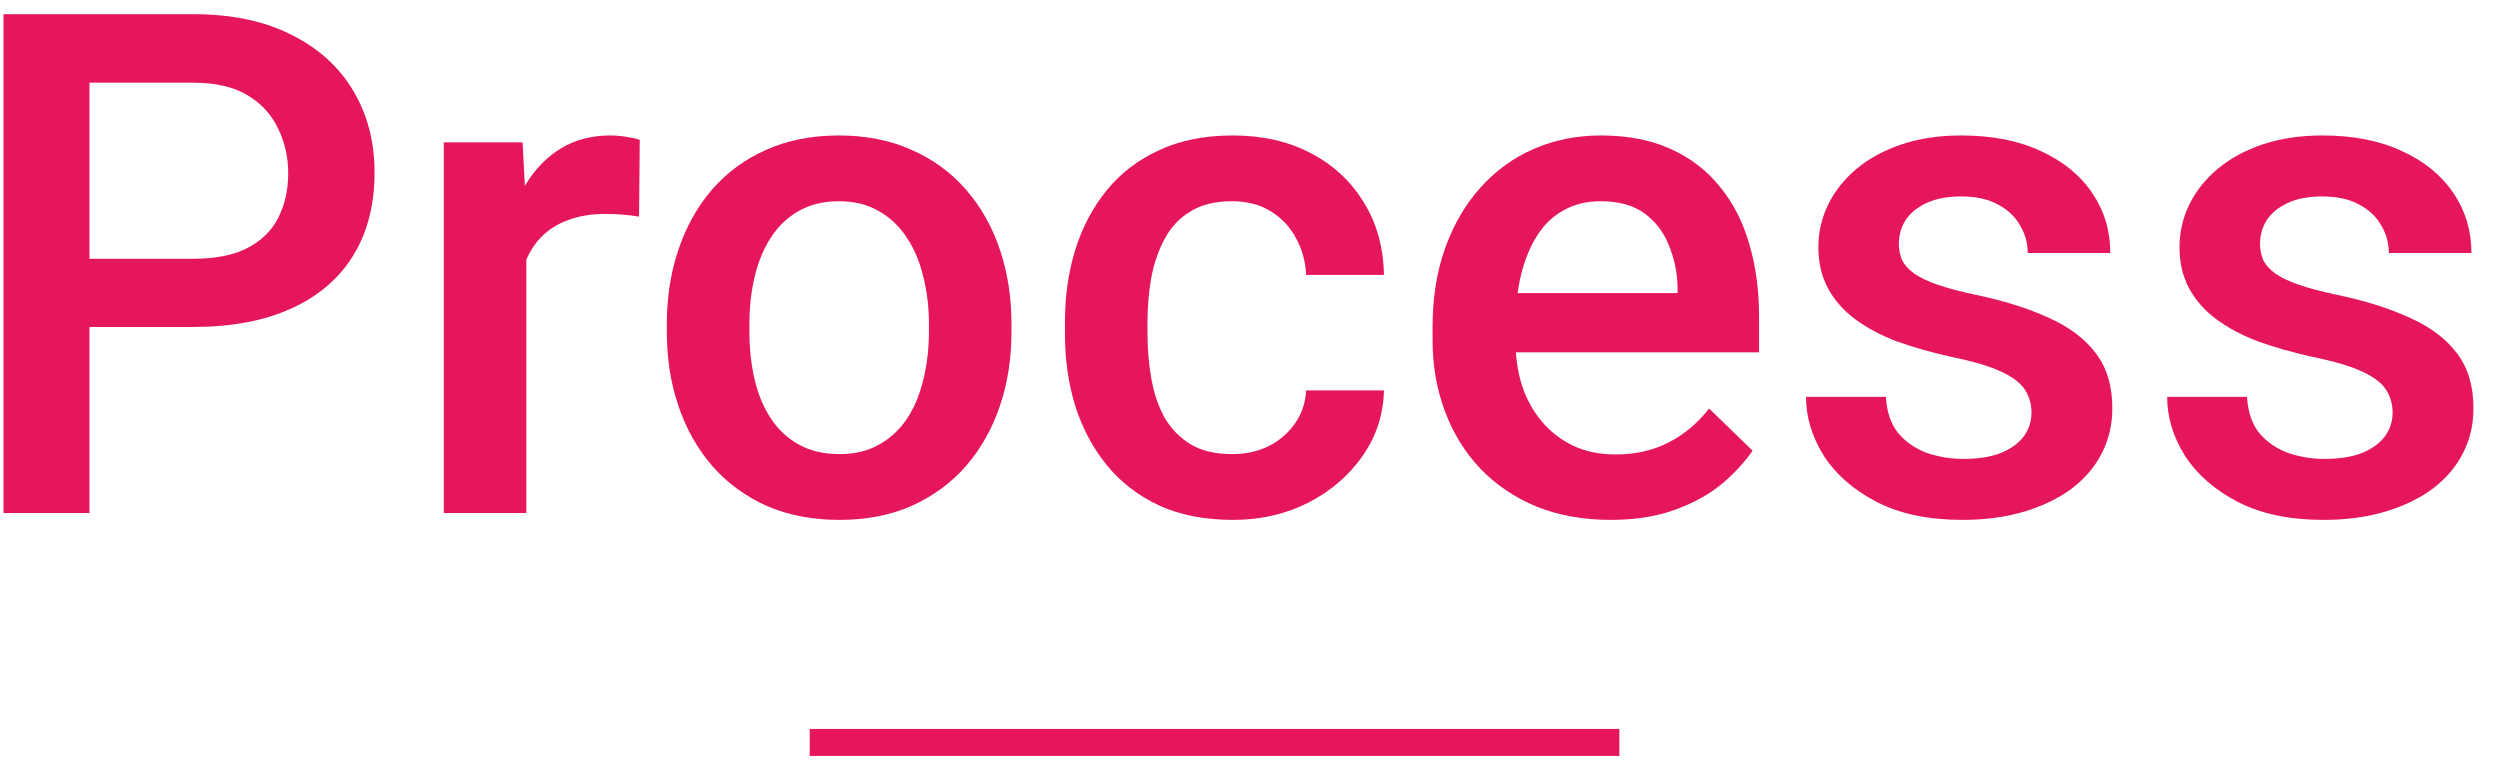 <svg width="91" height="28" viewBox="0 0 91 28" fill="none" xmlns="http://www.w3.org/2000/svg">
<path d="M87.091 15.02C87.091 14.721 87.016 14.451 86.867 14.21C86.717 13.96 86.43 13.736 86.006 13.536C85.59 13.336 84.975 13.154 84.16 12.987C83.445 12.829 82.788 12.642 82.19 12.426C81.599 12.202 81.092 11.931 80.668 11.615C80.244 11.3 79.916 10.925 79.683 10.493C79.45 10.061 79.334 9.562 79.334 8.996C79.334 8.448 79.454 7.928 79.695 7.437C79.936 6.947 80.282 6.515 80.731 6.14C81.18 5.766 81.724 5.471 82.364 5.255C83.013 5.039 83.736 4.931 84.534 4.931C85.665 4.931 86.634 5.122 87.44 5.504C88.255 5.878 88.879 6.39 89.311 7.038C89.743 7.679 89.96 8.402 89.96 9.208H86.954C86.954 8.851 86.862 8.518 86.68 8.211C86.505 7.895 86.239 7.641 85.881 7.45C85.524 7.25 85.075 7.151 84.534 7.151C84.019 7.151 83.591 7.234 83.25 7.4C82.917 7.558 82.668 7.766 82.501 8.024C82.344 8.281 82.265 8.564 82.265 8.872C82.265 9.096 82.306 9.3 82.389 9.483C82.481 9.657 82.63 9.82 82.838 9.969C83.046 10.111 83.329 10.244 83.686 10.368C84.052 10.493 84.509 10.614 85.058 10.73C86.089 10.946 86.975 11.225 87.715 11.566C88.463 11.898 89.037 12.331 89.436 12.863C89.835 13.386 90.034 14.052 90.034 14.858C90.034 15.457 89.906 16.005 89.648 16.504C89.398 16.995 89.032 17.423 88.55 17.789C88.068 18.146 87.49 18.425 86.817 18.625C86.151 18.824 85.403 18.924 84.572 18.924C83.35 18.924 82.314 18.708 81.466 18.275C80.618 17.835 79.974 17.273 79.533 16.592C79.101 15.902 78.885 15.187 78.885 14.447H81.791C81.824 15.004 81.978 15.448 82.252 15.781C82.535 16.105 82.884 16.342 83.3 16.492C83.724 16.633 84.16 16.704 84.609 16.704C85.15 16.704 85.603 16.633 85.969 16.492C86.335 16.342 86.613 16.143 86.804 15.893C86.995 15.635 87.091 15.344 87.091 15.02Z" fill="#E6165B"/>
<path d="M73.946 15.02C73.946 14.721 73.871 14.451 73.722 14.21C73.572 13.96 73.285 13.736 72.861 13.536C72.445 13.336 71.83 13.154 71.015 12.987C70.3 12.829 69.643 12.642 69.045 12.426C68.454 12.202 67.947 11.931 67.523 11.615C67.099 11.3 66.771 10.925 66.538 10.493C66.305 10.061 66.189 9.562 66.189 8.996C66.189 8.448 66.309 7.928 66.55 7.437C66.791 6.947 67.137 6.515 67.585 6.14C68.034 5.766 68.579 5.471 69.219 5.255C69.868 5.039 70.591 4.931 71.389 4.931C72.52 4.931 73.489 5.122 74.295 5.504C75.11 5.878 75.734 6.39 76.166 7.038C76.598 7.679 76.814 8.402 76.814 9.208H73.809C73.809 8.851 73.717 8.518 73.534 8.211C73.36 7.895 73.094 7.641 72.736 7.45C72.379 7.25 71.93 7.151 71.389 7.151C70.874 7.151 70.446 7.234 70.105 7.4C69.772 7.558 69.523 7.766 69.356 8.024C69.198 8.281 69.12 8.564 69.12 8.872C69.12 9.096 69.161 9.3 69.244 9.483C69.336 9.657 69.485 9.82 69.693 9.969C69.901 10.111 70.184 10.244 70.541 10.368C70.907 10.493 71.364 10.614 71.913 10.73C72.944 10.946 73.83 11.225 74.57 11.566C75.318 11.898 75.892 12.331 76.291 12.863C76.69 13.386 76.889 14.052 76.889 14.858C76.889 15.457 76.76 16.005 76.503 16.504C76.253 16.995 75.888 17.423 75.405 17.789C74.923 18.146 74.345 18.425 73.672 18.625C73.007 18.824 72.258 18.924 71.427 18.924C70.205 18.924 69.169 18.708 68.321 18.275C67.473 17.835 66.829 17.273 66.388 16.592C65.956 15.902 65.74 15.187 65.74 14.447H68.646C68.679 15.004 68.833 15.448 69.107 15.781C69.39 16.105 69.739 16.342 70.155 16.492C70.579 16.633 71.015 16.704 71.464 16.704C72.005 16.704 72.458 16.633 72.824 16.492C73.189 16.342 73.468 16.143 73.659 15.893C73.85 15.635 73.946 15.344 73.946 15.02Z" fill="#E6165B"/>
<path d="M58.631 18.924C57.633 18.924 56.731 18.762 55.925 18.437C55.127 18.105 54.445 17.643 53.88 17.053C53.322 16.463 52.894 15.768 52.595 14.97C52.296 14.172 52.146 13.312 52.146 12.389V11.89C52.146 10.834 52.3 9.878 52.607 9.021C52.915 8.165 53.343 7.433 53.892 6.826C54.441 6.211 55.089 5.741 55.838 5.417C56.586 5.093 57.397 4.931 58.27 4.931C59.234 4.931 60.078 5.093 60.801 5.417C61.525 5.741 62.123 6.199 62.597 6.789C63.079 7.371 63.437 8.065 63.67 8.872C63.911 9.678 64.031 10.568 64.031 11.541V12.825H53.605V10.668H61.063V10.431C61.047 9.89 60.938 9.383 60.739 8.909C60.548 8.435 60.252 8.053 59.853 7.762C59.454 7.471 58.922 7.325 58.257 7.325C57.758 7.325 57.313 7.433 56.923 7.649C56.54 7.857 56.22 8.161 55.962 8.56C55.705 8.959 55.505 9.441 55.364 10.007C55.231 10.564 55.164 11.191 55.164 11.89V12.389C55.164 12.979 55.243 13.528 55.401 14.035C55.567 14.534 55.809 14.97 56.124 15.344C56.44 15.719 56.823 16.014 57.272 16.23C57.721 16.438 58.232 16.542 58.806 16.542C59.529 16.542 60.173 16.396 60.739 16.105C61.304 15.814 61.795 15.403 62.211 14.87L63.794 16.404C63.503 16.828 63.125 17.236 62.66 17.627C62.194 18.009 61.624 18.321 60.951 18.562C60.286 18.803 59.513 18.924 58.631 18.924Z" fill="#E6165B"/>
<path d="M44.85 16.529C45.34 16.529 45.781 16.434 46.172 16.242C46.571 16.043 46.891 15.768 47.132 15.419C47.382 15.07 47.519 14.667 47.544 14.21H50.375C50.358 15.082 50.1 15.877 49.602 16.592C49.103 17.307 48.442 17.876 47.618 18.3C46.795 18.716 45.885 18.924 44.887 18.924C43.856 18.924 42.958 18.749 42.193 18.4C41.428 18.042 40.792 17.552 40.285 16.928C39.778 16.305 39.396 15.585 39.138 14.771C38.888 13.956 38.764 13.083 38.764 12.152V11.715C38.764 10.784 38.888 9.911 39.138 9.096C39.396 8.273 39.778 7.55 40.285 6.926C40.792 6.303 41.428 5.816 42.193 5.467C42.958 5.109 43.852 4.931 44.875 4.931C45.956 4.931 46.904 5.147 47.718 5.579C48.533 6.003 49.173 6.598 49.639 7.363C50.113 8.119 50.358 9.001 50.375 10.007H47.544C47.519 9.508 47.394 9.059 47.169 8.66C46.953 8.252 46.646 7.928 46.247 7.687C45.856 7.446 45.386 7.325 44.837 7.325C44.23 7.325 43.727 7.45 43.328 7.699C42.929 7.94 42.617 8.273 42.393 8.697C42.168 9.113 42.006 9.583 41.907 10.106C41.815 10.622 41.769 11.158 41.769 11.715V12.152C41.769 12.709 41.815 13.249 41.907 13.773C41.998 14.297 42.156 14.767 42.38 15.182C42.613 15.59 42.929 15.918 43.328 16.168C43.727 16.409 44.234 16.529 44.85 16.529Z" fill="#E6165B"/>
<path d="M24.272 12.077V11.79C24.272 10.817 24.413 9.915 24.696 9.084C24.979 8.244 25.386 7.516 25.918 6.901C26.459 6.278 27.116 5.795 27.889 5.454C28.67 5.105 29.552 4.931 30.533 4.931C31.522 4.931 32.403 5.105 33.177 5.454C33.958 5.795 34.619 6.278 35.16 6.901C35.7 7.516 36.112 8.244 36.394 9.084C36.677 9.915 36.818 10.817 36.818 11.79V12.077C36.818 13.05 36.677 13.952 36.394 14.783C36.112 15.615 35.7 16.342 35.16 16.966C34.619 17.581 33.962 18.063 33.189 18.412C32.416 18.753 31.539 18.924 30.558 18.924C29.568 18.924 28.683 18.753 27.901 18.412C27.128 18.063 26.471 17.581 25.931 16.966C25.39 16.342 24.979 15.615 24.696 14.783C24.413 13.952 24.272 13.05 24.272 12.077ZM27.278 11.79V12.077C27.278 12.684 27.34 13.258 27.465 13.798C27.589 14.338 27.785 14.812 28.051 15.22C28.317 15.627 28.658 15.947 29.073 16.18C29.489 16.413 29.984 16.529 30.558 16.529C31.115 16.529 31.597 16.413 32.004 16.18C32.42 15.947 32.761 15.627 33.027 15.22C33.293 14.812 33.489 14.338 33.613 13.798C33.746 13.258 33.813 12.684 33.813 12.077V11.79C33.813 11.191 33.746 10.626 33.613 10.094C33.489 9.553 33.289 9.075 33.014 8.66C32.748 8.244 32.408 7.92 31.992 7.687C31.584 7.446 31.098 7.325 30.533 7.325C29.967 7.325 29.477 7.446 29.061 7.687C28.654 7.92 28.317 8.244 28.051 8.66C27.785 9.075 27.589 9.553 27.465 10.094C27.34 10.626 27.278 11.191 27.278 11.79Z" fill="#E6165B"/>
<path d="M19.159 7.749V18.674H16.153V5.18H19.021L19.159 7.749ZM23.287 5.093L23.262 7.886C23.079 7.853 22.879 7.828 22.663 7.812C22.455 7.795 22.247 7.787 22.039 7.787C21.524 7.787 21.071 7.861 20.68 8.011C20.289 8.152 19.961 8.36 19.695 8.635C19.437 8.901 19.238 9.225 19.096 9.607C18.955 9.99 18.872 10.418 18.847 10.892L18.161 10.942C18.161 10.094 18.244 9.308 18.41 8.585C18.576 7.861 18.826 7.225 19.159 6.677C19.499 6.128 19.923 5.7 20.431 5.392C20.946 5.084 21.541 4.931 22.214 4.931C22.397 4.931 22.592 4.947 22.8 4.981C23.016 5.014 23.178 5.051 23.287 5.093Z" fill="#E6165B"/>
<path d="M7.024 11.902H2.297V9.42H7.024C7.847 9.42 8.512 9.287 9.019 9.021C9.526 8.755 9.896 8.389 10.129 7.924C10.37 7.45 10.491 6.909 10.491 6.302C10.491 5.729 10.37 5.192 10.129 4.694C9.896 4.186 9.526 3.779 9.019 3.471C8.512 3.164 7.847 3.01 7.024 3.01H3.257V18.674H0.127V0.516H7.024C8.429 0.516 9.622 0.765 10.603 1.264C11.592 1.754 12.345 2.436 12.86 3.309C13.376 4.174 13.634 5.163 13.634 6.277C13.634 7.45 13.376 8.456 12.86 9.296C12.345 10.135 11.592 10.78 10.603 11.229C9.622 11.678 8.429 11.902 7.024 11.902Z" fill="#E6165B"/>
<path fill-rule="evenodd" clip-rule="evenodd" d="M58.945 27.516H29.474V26.533H58.945V27.516Z" fill="#E6165B"/>
</svg>
